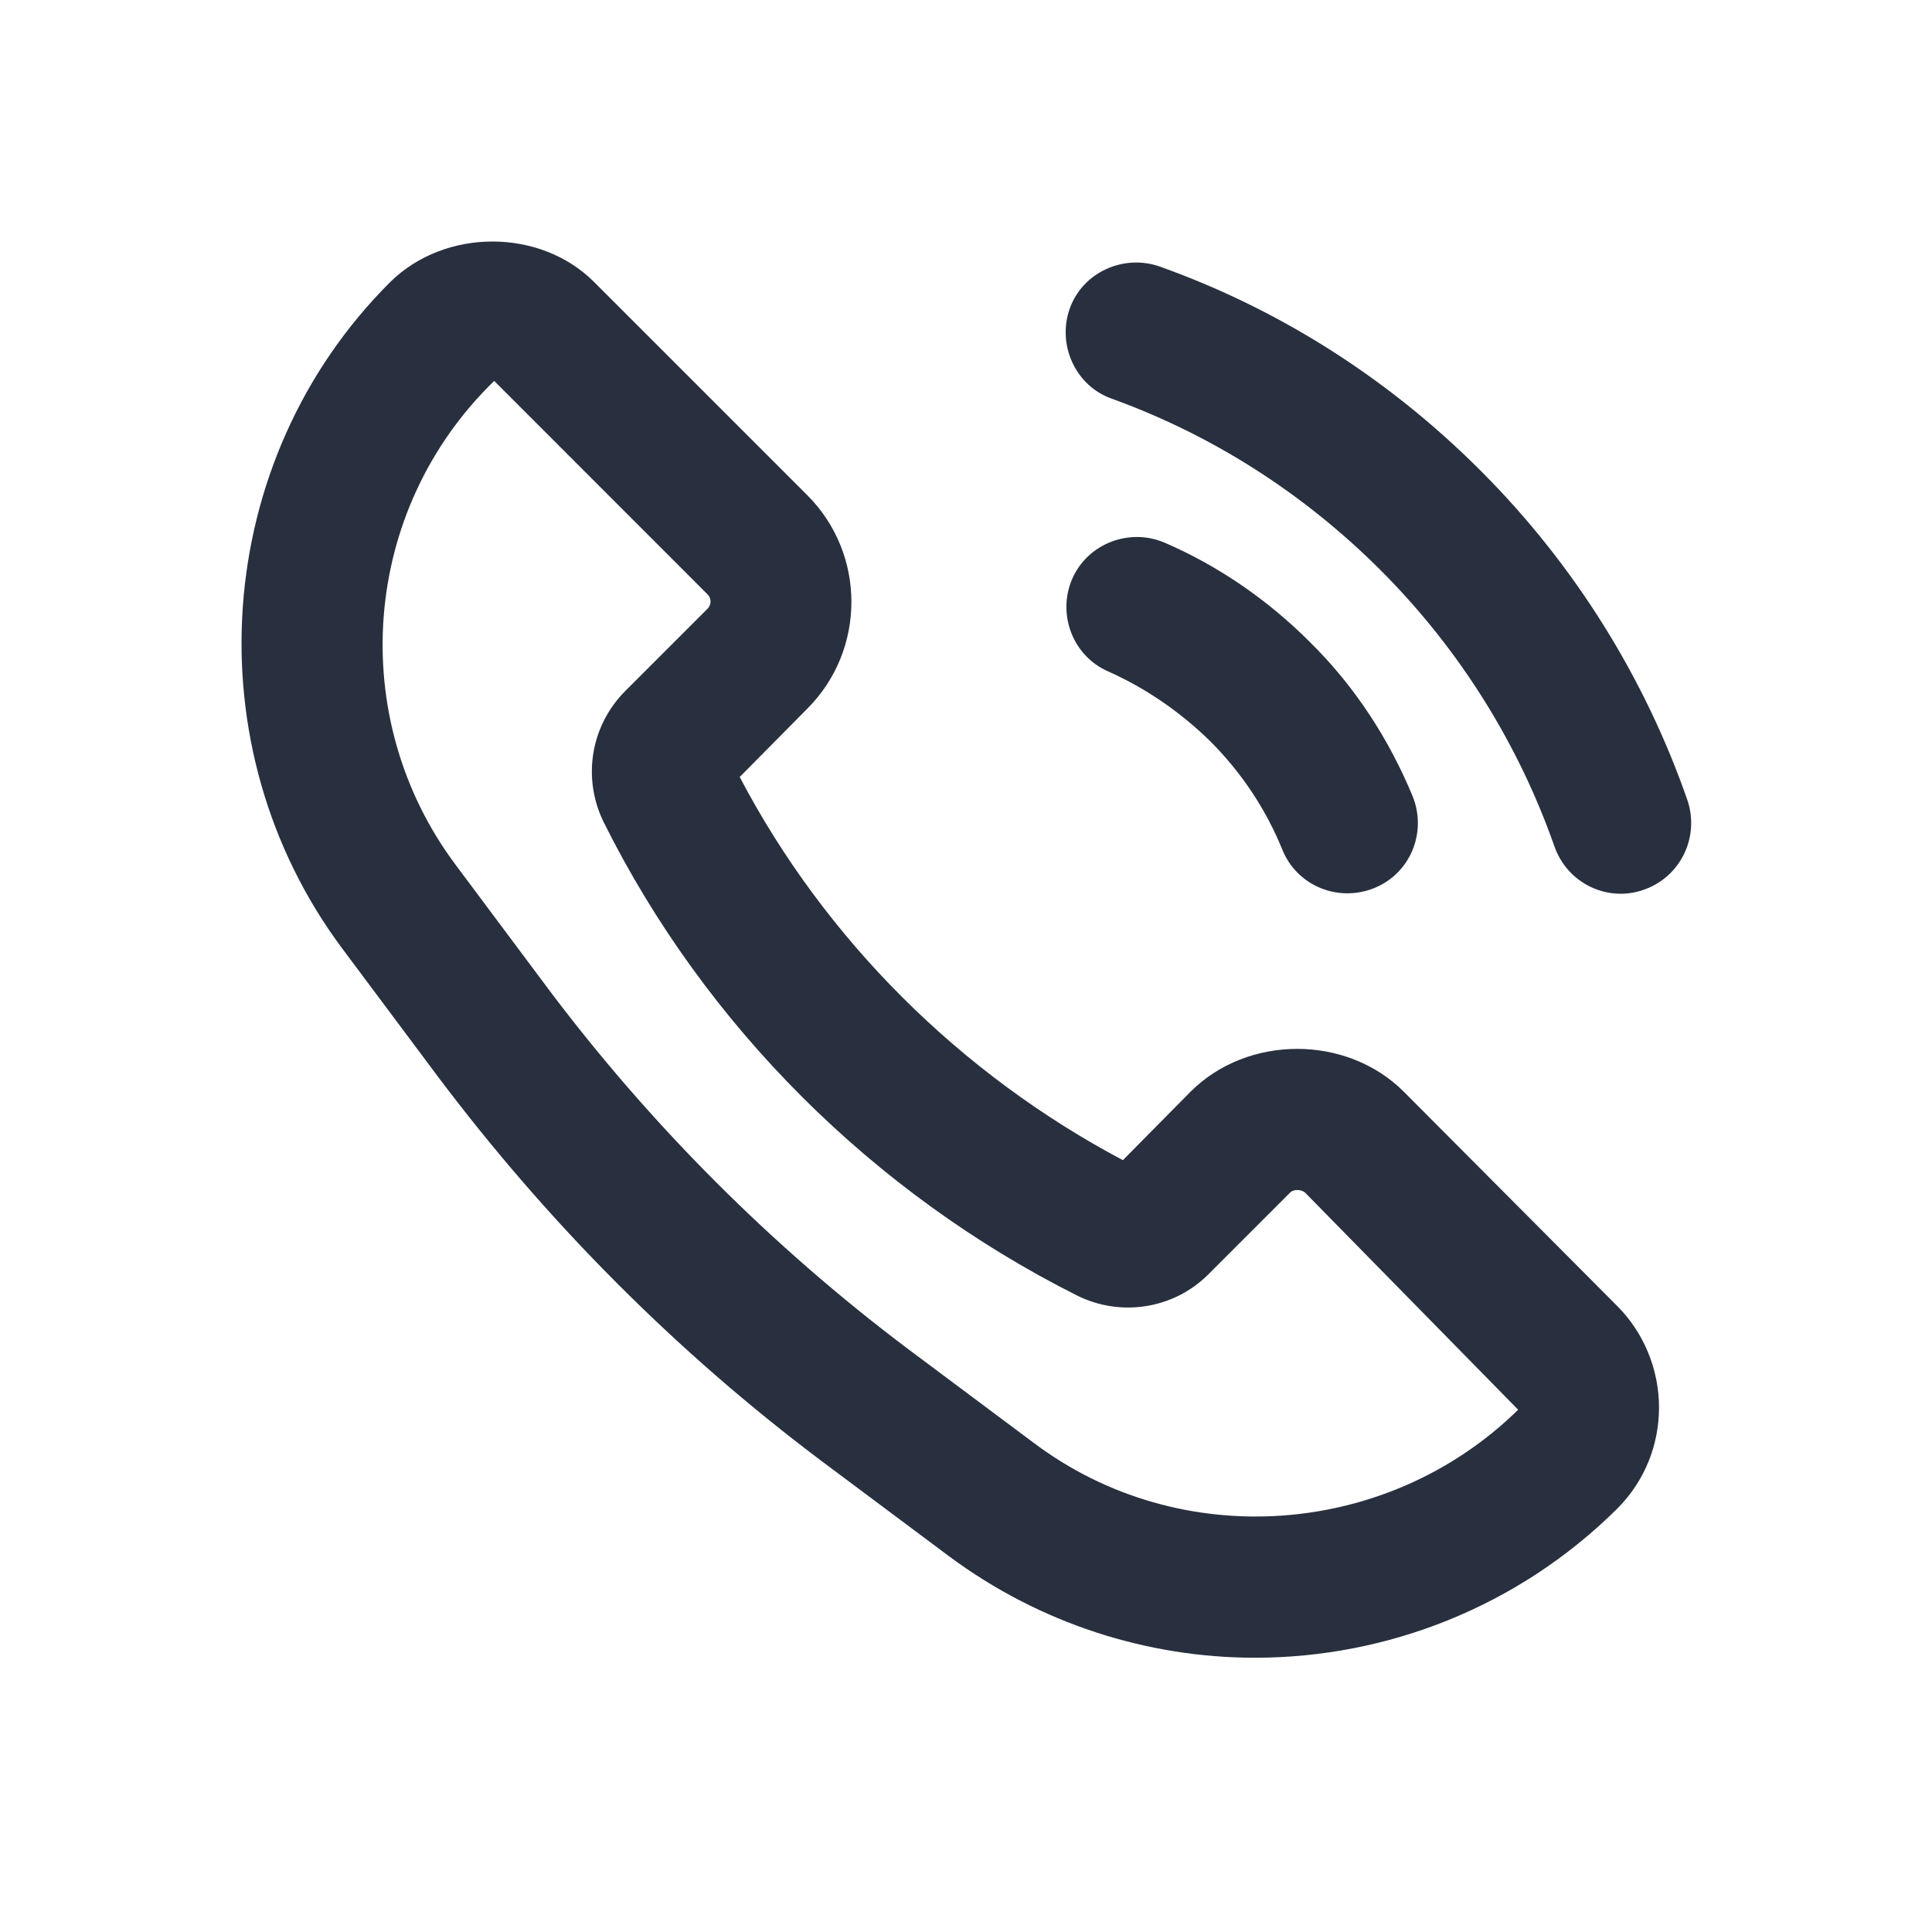 <svg width="24" height="24" viewBox="0 0 24 24" fill="none" xmlns="http://www.w3.org/2000/svg">
<path d="M17.439 13.562C16.729 12.852 15.499 12.852 14.789 13.562L13.949 14.412C11.929 13.342 10.249 11.672 9.189 9.652L10.029 8.803C10.759 8.072 10.759 6.883 10.029 6.152L7.379 3.502C6.709 2.833 5.529 2.833 4.849 3.502C2.629 5.713 2.379 9.283 4.259 11.793L5.439 13.373C6.799 15.182 8.399 16.793 10.209 18.152L11.789 19.332C12.919 20.172 14.259 20.593 15.589 20.593C17.229 20.593 18.859 19.962 20.089 18.742C20.429 18.402 20.609 17.953 20.609 17.483C20.609 17.012 20.419 16.552 20.089 16.223L17.439 13.562ZM12.839 17.922L11.259 16.742C9.589 15.482 8.099 13.992 6.839 12.322L5.659 10.742C4.299 8.922 4.479 6.343 6.139 4.732L8.789 7.383C8.839 7.433 8.839 7.513 8.789 7.562L7.769 8.582C7.339 9.012 7.229 9.662 7.499 10.213C8.759 12.742 10.849 14.822 13.379 16.093C13.919 16.363 14.579 16.262 15.009 15.832L16.029 14.812C16.069 14.773 16.159 14.773 16.209 14.812L18.859 17.512C17.239 19.102 14.659 19.293 12.839 17.922Z" fill="#28303F"/>
<path d="M15.029 9.203C15.429 9.602 15.729 10.062 15.929 10.553C16.109 11.002 16.619 11.213 17.069 11.033C17.519 10.852 17.729 10.342 17.549 9.893C17.259 9.193 16.839 8.533 16.269 7.973C15.739 7.442 15.119 7.022 14.469 6.742C14.029 6.553 13.509 6.753 13.319 7.192C13.129 7.633 13.329 8.152 13.769 8.342C14.219 8.543 14.649 8.832 15.029 9.203Z" fill="#28303F"/>
<path d="M20.959 9.932C20.439 8.443 19.579 7.032 18.389 5.843C17.229 4.683 15.869 3.833 14.409 3.312C13.959 3.152 13.449 3.382 13.289 3.833C13.129 4.282 13.359 4.793 13.809 4.952C15.029 5.393 16.169 6.103 17.149 7.082C18.149 8.082 18.869 9.262 19.309 10.512C19.469 10.973 19.969 11.213 20.419 11.053C20.879 10.893 21.119 10.393 20.959 9.932Z" fill="#28303F"/>
</svg>
